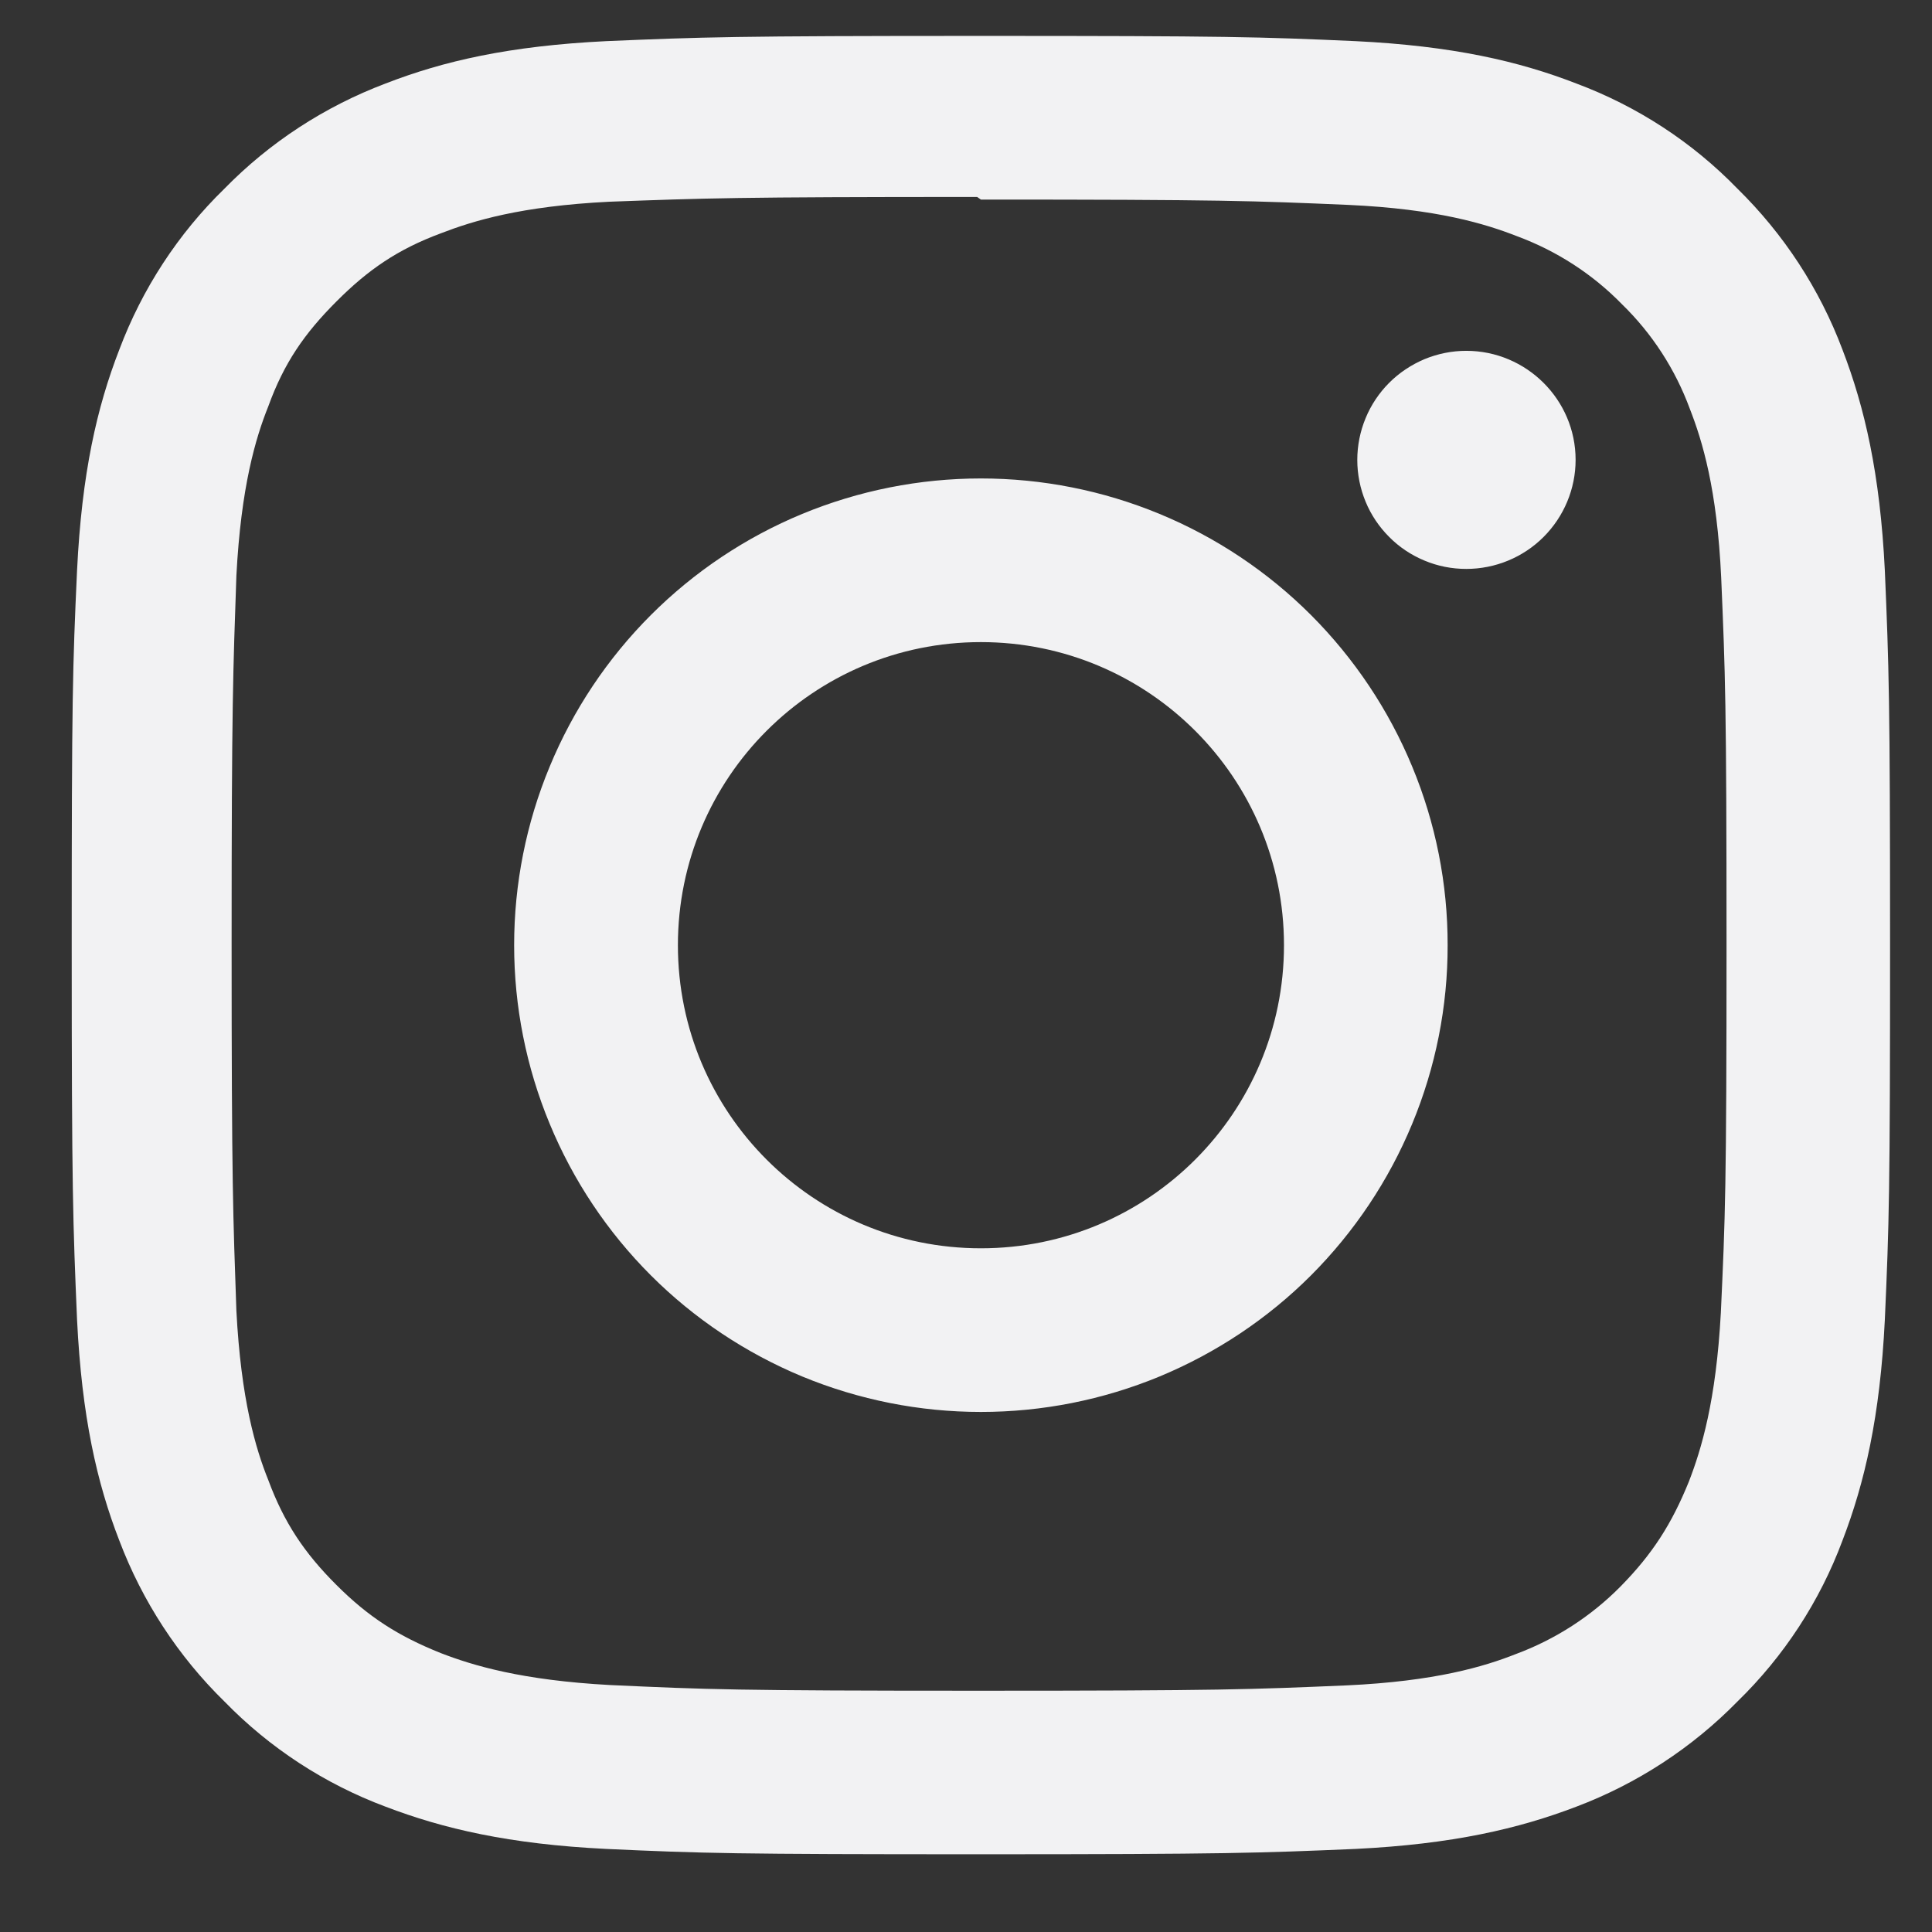 <svg xmlns="http://www.w3.org/2000/svg" width="17" height="17" viewBox="0 0 17 17" fill="none"><rect x="0" y="0" width="17" height="17" fill="#333333" stroke="none"/><path d="M8.631 0.316C6.457 0.316 6.186 0.326 5.334 0.362C4.48 0.404 3.902 0.537 3.392 0.735C2.858 0.937 2.374 1.252 1.975 1.66C1.566 2.058 1.251 2.542 1.05 3.076C0.852 3.586 0.72 4.164 0.678 5.019C0.639 5.871 0.631 6.141 0.631 8.316C0.631 10.491 0.642 10.762 0.678 11.613C0.72 12.465 0.852 13.046 1.05 13.556C1.252 14.089 1.567 14.573 1.975 14.972C2.373 15.381 2.857 15.697 3.392 15.897C3.902 16.092 4.482 16.227 5.334 16.269C6.186 16.308 6.457 16.316 8.631 16.316C10.806 16.316 11.077 16.305 11.928 16.269C12.78 16.227 13.361 16.092 13.871 15.897C14.405 15.695 14.888 15.38 15.288 14.972C15.697 14.574 16.013 14.09 16.212 13.556C16.408 13.046 16.543 12.465 16.585 11.613C16.623 10.761 16.631 10.491 16.631 8.316C16.631 6.141 16.621 5.87 16.585 5.019C16.543 4.167 16.407 3.583 16.212 3.076C16.011 2.542 15.695 2.059 15.288 1.66C14.89 1.25 14.406 0.935 13.871 0.735C13.361 0.537 12.78 0.404 11.928 0.362C11.077 0.324 10.806 0.316 8.631 0.316ZM8.631 1.756C10.767 1.756 11.022 1.767 11.866 1.803C12.645 1.839 13.069 1.969 13.35 2.079C13.698 2.208 14.014 2.412 14.273 2.678C14.538 2.936 14.741 3.25 14.869 3.597C14.979 3.879 15.109 4.303 15.145 5.082C15.181 5.926 15.192 6.181 15.192 8.316C15.192 10.452 15.181 10.707 15.142 11.551C15.1 12.33 14.97 12.754 14.861 13.036C14.709 13.411 14.54 13.674 14.261 13.958C14.001 14.222 13.686 14.425 13.339 14.554C13.061 14.664 12.631 14.794 11.849 14.83C11.001 14.866 10.751 14.877 8.609 14.877C6.468 14.877 6.219 14.866 5.369 14.827C4.59 14.785 4.161 14.655 3.879 14.546C3.499 14.394 3.239 14.225 2.96 13.946C2.678 13.665 2.499 13.397 2.361 13.024C2.249 12.746 2.121 12.316 2.08 11.534C2.051 10.696 2.038 10.436 2.038 8.304C2.038 6.174 2.051 5.914 2.08 5.065C2.121 4.283 2.249 3.854 2.361 3.575C2.499 3.194 2.679 2.934 2.96 2.653C3.238 2.374 3.499 2.194 3.879 2.053C4.161 1.944 4.58 1.814 5.361 1.775C6.21 1.744 6.46 1.733 8.598 1.733L8.631 1.756ZM8.631 4.21C8.092 4.21 7.558 4.316 7.059 4.522C6.561 4.728 6.108 5.031 5.727 5.412C5.345 5.794 5.043 6.247 4.837 6.745C4.63 7.243 4.524 7.778 4.524 8.317C4.524 8.856 4.63 9.39 4.837 9.889C5.043 10.387 5.345 10.84 5.727 11.222C6.108 11.603 6.561 11.905 7.059 12.112C7.558 12.318 8.092 12.424 8.631 12.424C9.171 12.424 9.705 12.318 10.203 12.112C10.702 11.905 11.155 11.603 11.536 11.222C11.917 10.84 12.22 10.387 12.426 9.889C12.633 9.39 12.739 8.856 12.738 8.317C12.739 7.778 12.633 7.243 12.426 6.745C12.22 6.247 11.917 5.794 11.536 5.412C11.155 5.031 10.702 4.728 10.203 4.522C9.705 4.316 9.171 4.21 8.631 4.21ZM8.631 10.984C7.157 10.984 5.965 9.791 5.965 8.317C5.965 6.843 7.157 5.65 8.631 5.65C10.105 5.65 11.298 6.843 11.298 8.317C11.298 9.791 10.105 10.984 8.631 10.984ZM13.864 4.046C13.864 4.301 13.762 4.545 13.582 4.725C13.402 4.905 13.157 5.006 12.902 5.006C12.776 5.006 12.652 4.982 12.535 4.933C12.419 4.885 12.313 4.815 12.224 4.725C12.135 4.636 12.064 4.531 12.016 4.414C11.968 4.298 11.943 4.173 11.943 4.047C11.943 3.921 11.968 3.796 12.016 3.68C12.064 3.563 12.135 3.457 12.224 3.368C12.313 3.279 12.419 3.209 12.535 3.16C12.652 3.112 12.776 3.087 12.902 3.087C13.431 3.087 13.864 3.517 13.864 4.046Z" fill="#F2F2F3"></path></svg>